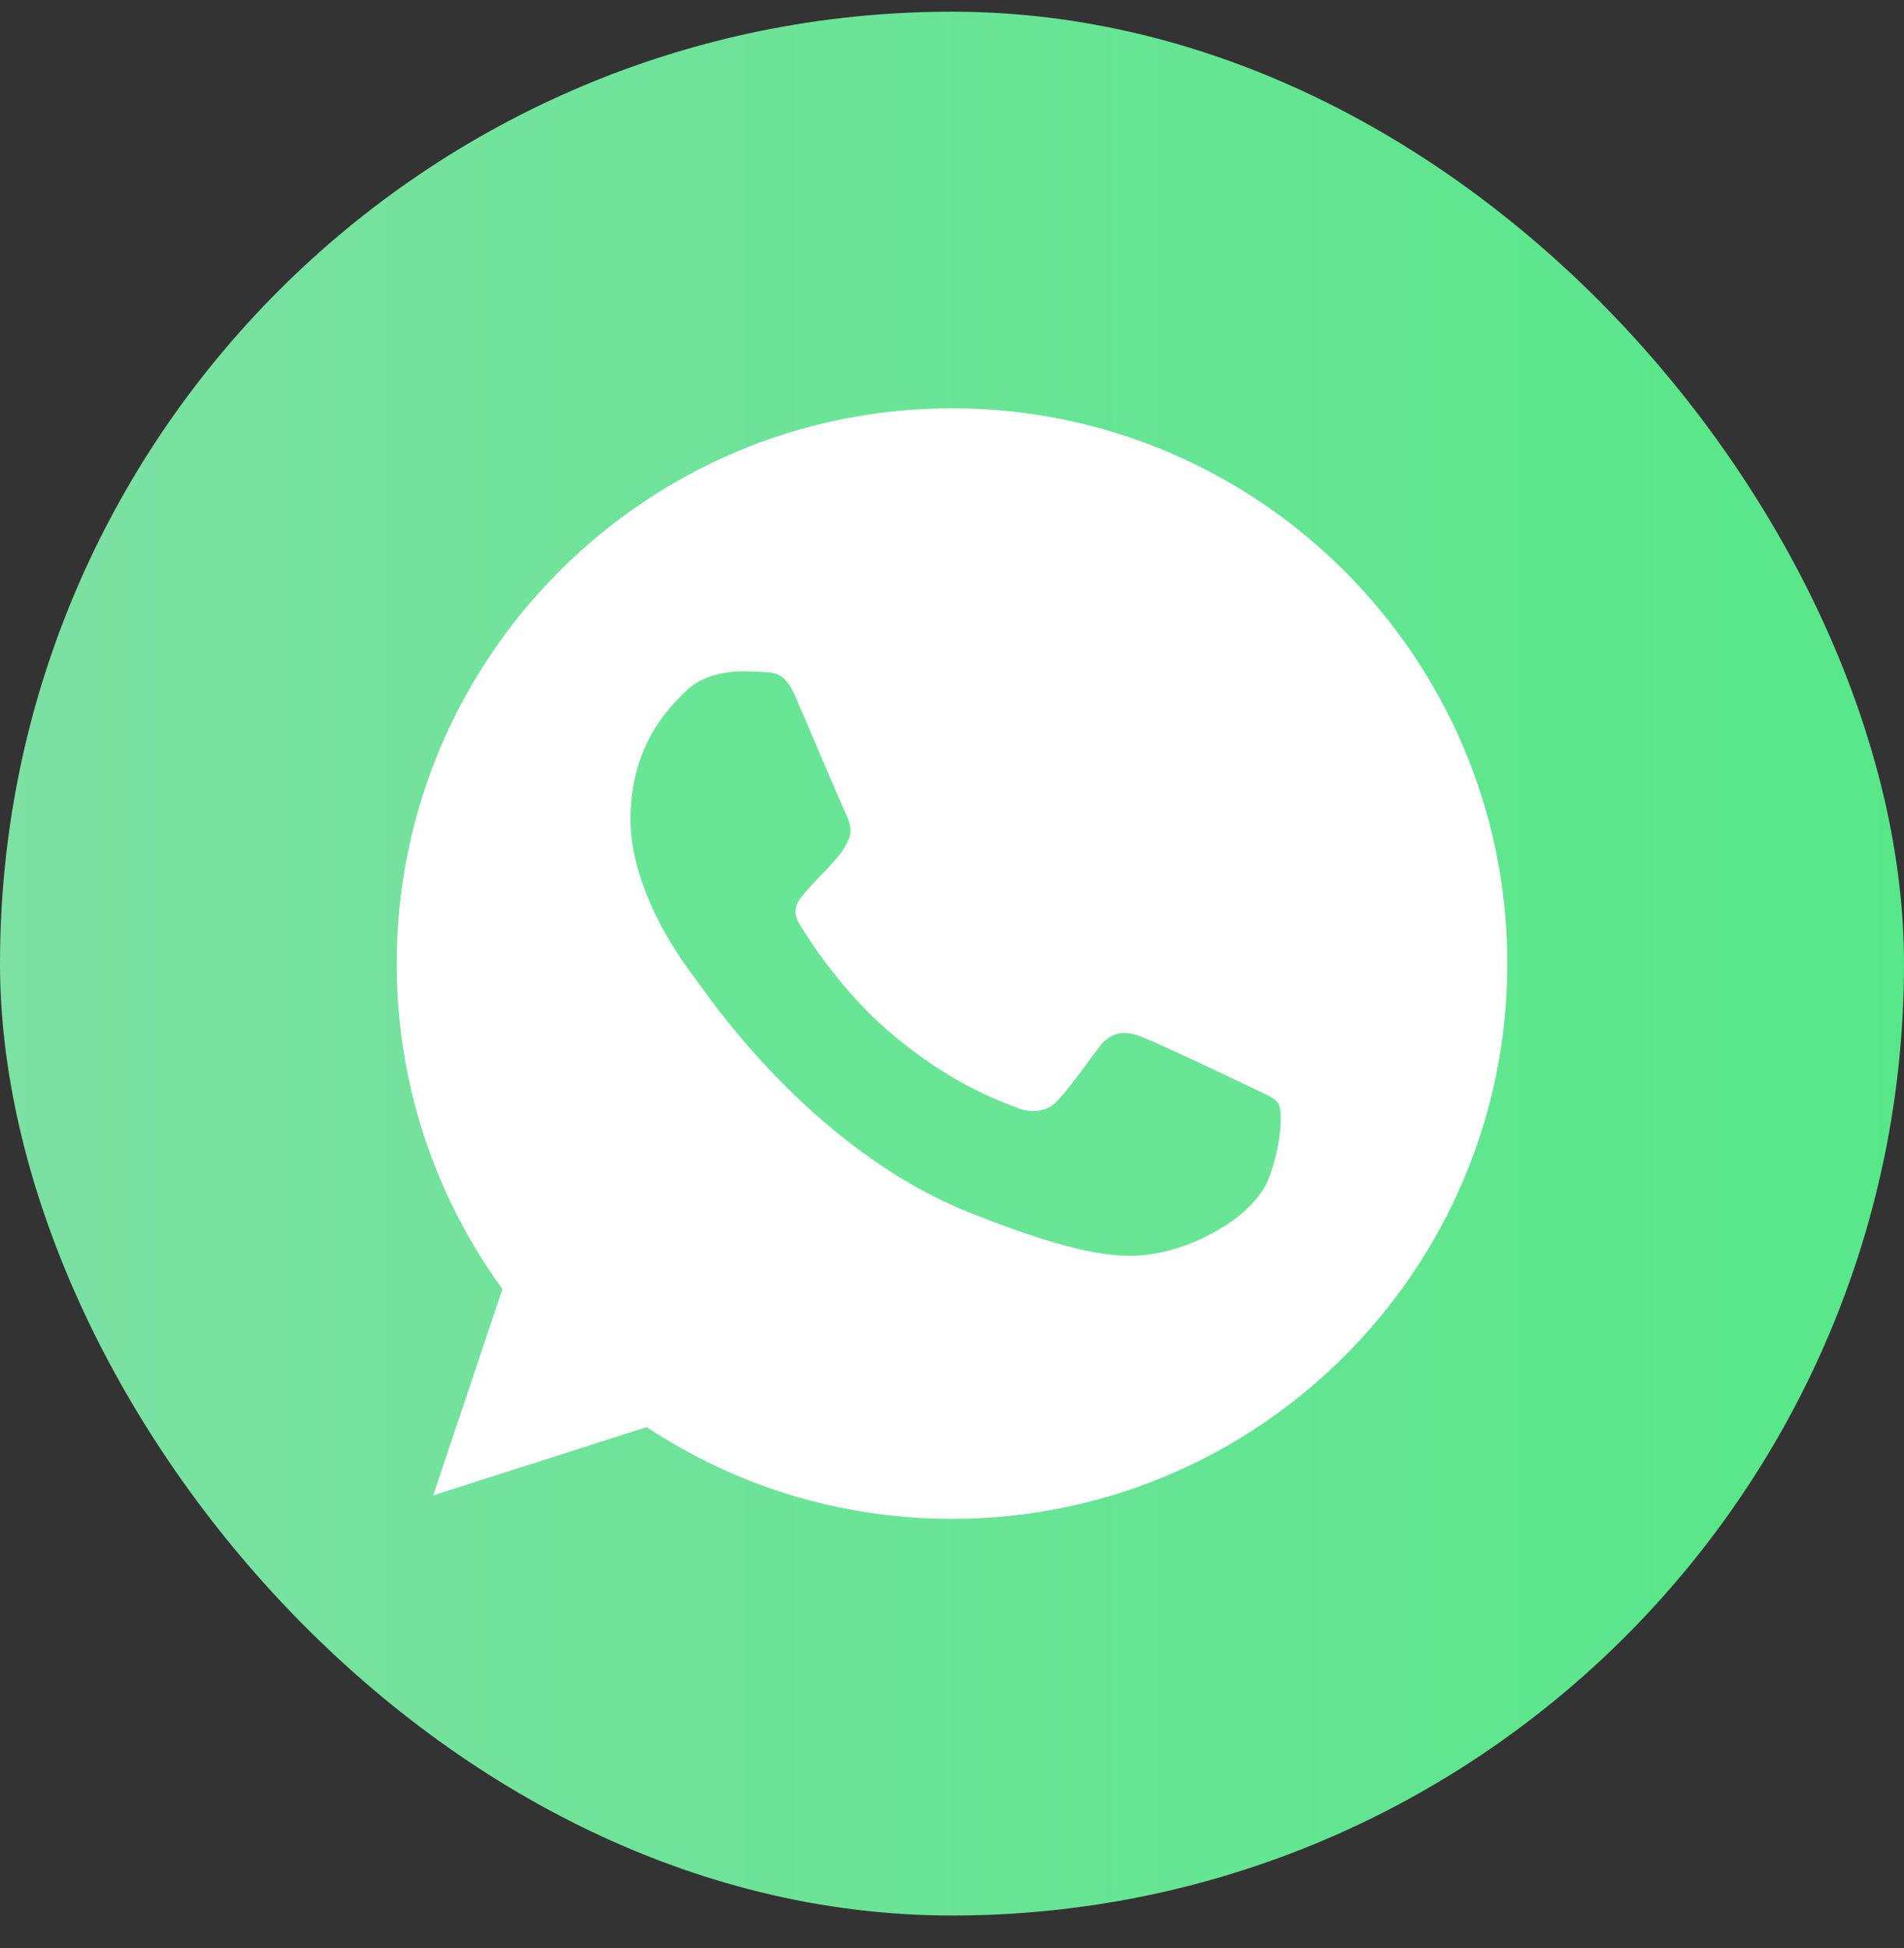<?xml version="1.0" encoding="UTF-8"?> <svg xmlns="http://www.w3.org/2000/svg" width="43" height="44" viewBox="0 0 43 44" fill="none"><rect x="0" y="0" width="43" height="44" fill="#333333" stroke="none"/> <rect y="0.264" width="43" height="43" rx="21.5" fill="url(#paint0_linear_591_134)"></rect> <path d="M21.504 9.222H21.497C14.582 9.222 8.959 14.847 8.959 21.764C8.959 24.507 9.843 27.05 11.347 29.114L9.784 33.774L14.604 32.233C16.587 33.546 18.953 34.305 21.504 34.305C28.419 34.305 34.042 28.679 34.042 21.764C34.042 14.848 28.419 9.222 21.504 9.222Z" fill="white"></path> <path d="M28.662 26.595C28.363 27.411 27.175 28.087 26.228 28.285C25.581 28.418 24.734 28.524 21.886 27.384C18.242 25.926 15.896 22.35 15.713 22.118C15.537 21.886 14.24 20.225 14.24 18.506C14.24 16.788 15.144 15.951 15.508 15.592C15.807 15.297 16.302 15.163 16.776 15.163C16.929 15.163 17.067 15.17 17.191 15.176C17.555 15.191 17.738 15.212 17.979 15.767C18.278 16.463 19.006 18.182 19.093 18.358C19.181 18.535 19.27 18.774 19.145 19.006C19.029 19.246 18.927 19.352 18.744 19.556C18.561 19.759 18.388 19.915 18.205 20.133C18.037 20.323 17.848 20.527 18.059 20.879C18.27 21.223 18.998 22.371 20.071 23.293C21.455 24.483 22.577 24.863 22.978 25.025C23.277 25.145 23.634 25.116 23.852 24.892C24.13 24.603 24.472 24.124 24.821 23.652C25.069 23.314 25.382 23.272 25.711 23.392C26.046 23.504 27.817 24.35 28.181 24.525C28.545 24.701 28.786 24.785 28.874 24.933C28.961 25.082 28.961 25.778 28.662 26.595Z" fill="#69E596"></path> <defs> <linearGradient id="paint0_linear_591_134" x1="-2.25315e-08" y1="21.682" x2="43.009" y2="21.682" gradientUnits="userSpaceOnUse"> <stop stop-color="#7CE1A3"></stop> <stop offset="1" stop-color="#57E789"></stop> </linearGradient> </defs> </svg> 